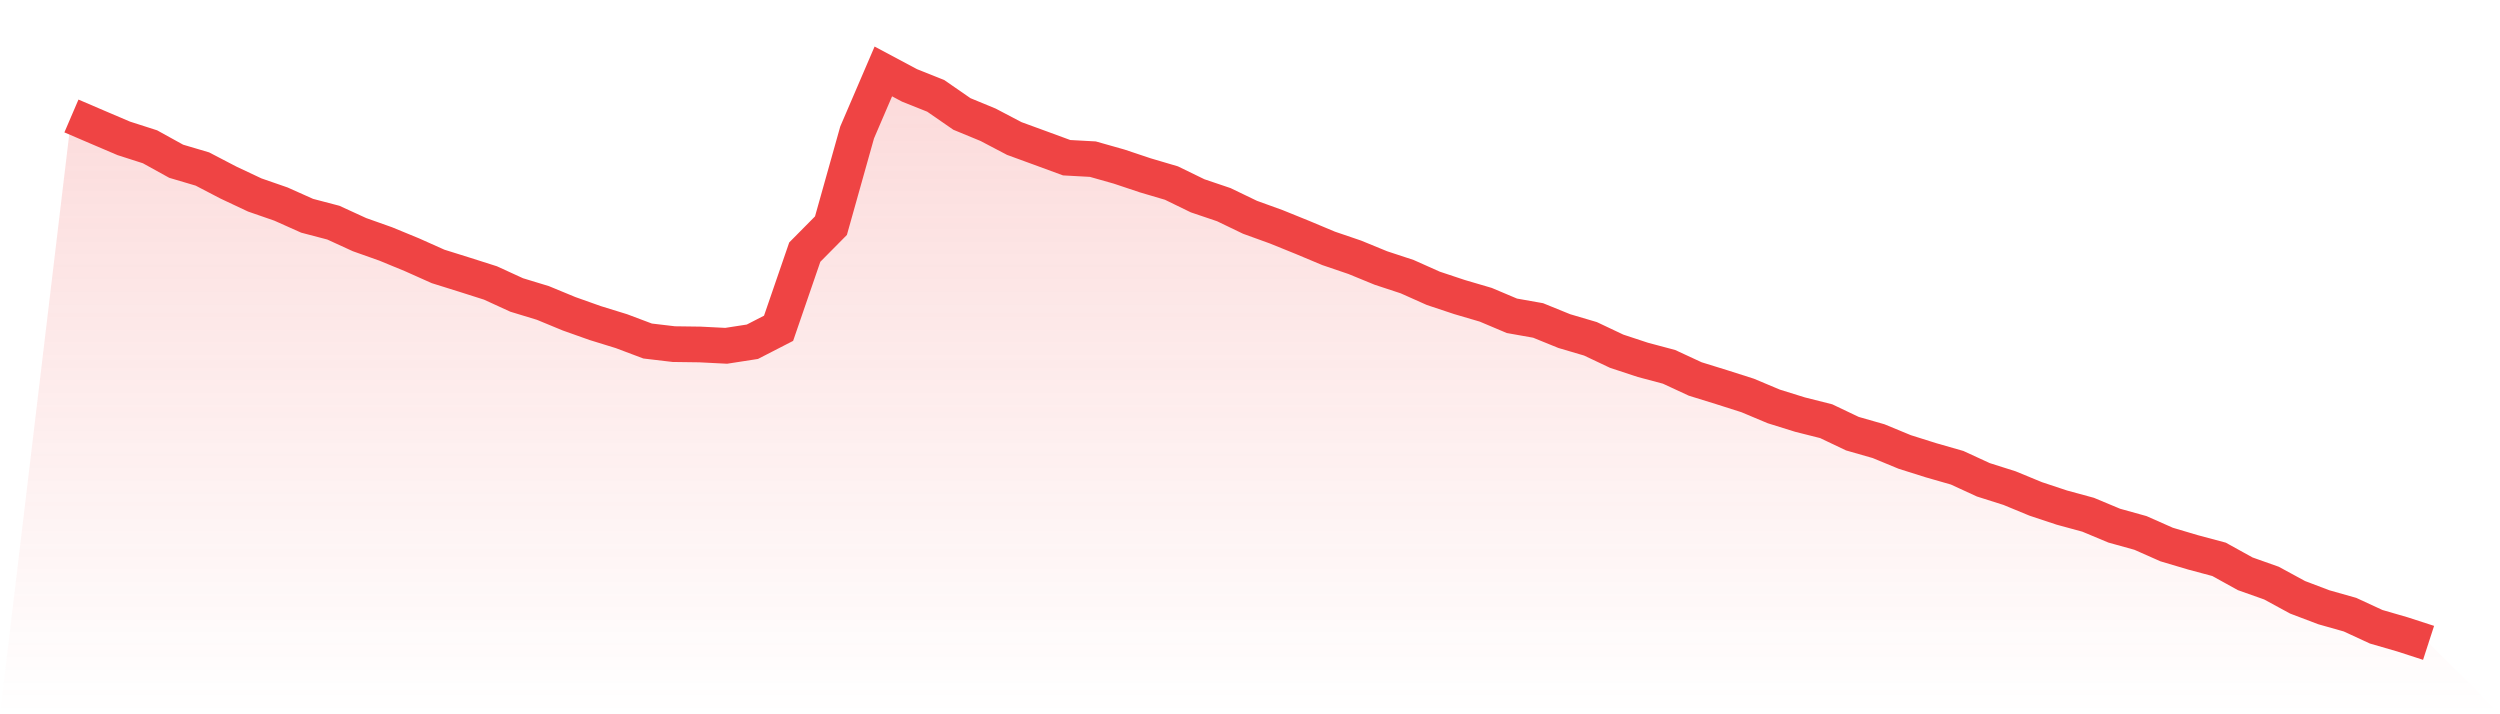 <svg viewBox="0 0 140 40" xmlns="http://www.w3.org/2000/svg">
<defs>
<linearGradient id="gradient" x1="0" x2="0" y1="0" y2="1">
<stop offset="0%" stop-color="#ef4444" stop-opacity="0.2"/>
<stop offset="100%" stop-color="#ef4444" stop-opacity="0"/>
</linearGradient>
</defs>
<path d="M4,6.495 L4,6.495 L5.467,7.124 L6.933,7.749 L8.4,8.22 L9.867,9.03 L11.333,9.464 L12.8,10.228 L14.267,10.919 L15.733,11.427 L17.2,12.083 L18.667,12.468 L20.133,13.14 L21.6,13.661 L23.067,14.265 L24.533,14.92 L26,15.379 L27.467,15.846 L28.933,16.518 L30.4,16.965 L31.867,17.571 L33.333,18.092 L34.8,18.545 L36.267,19.097 L37.733,19.271 L39.2,19.291 L40.667,19.365 L42.133,19.138 L43.6,18.384 L45.067,14.119 L46.533,12.638 L48,7.415 L49.467,4 L50.933,4.782 L52.4,5.368 L53.867,6.382 L55.333,6.987 L56.8,7.757 L58.267,8.293 L59.733,8.832 L61.2,8.912 L62.667,9.328 L64.133,9.818 L65.6,10.251 L67.067,10.965 L68.533,11.461 L70,12.168 L71.467,12.699 L72.933,13.293 L74.4,13.908 L75.867,14.408 L77.333,15.009 L78.8,15.492 L80.267,16.147 L81.733,16.635 L83.2,17.066 L84.667,17.685 L86.133,17.945 L87.6,18.541 L89.067,18.974 L90.533,19.668 L92,20.152 L93.467,20.543 L94.933,21.223 L96.4,21.677 L97.867,22.145 L99.333,22.76 L100.8,23.217 L102.267,23.587 L103.733,24.285 L105.2,24.705 L106.667,25.311 L108.133,25.773 L109.6,26.194 L111.067,26.869 L112.533,27.334 L114,27.939 L115.467,28.426 L116.933,28.825 L118.4,29.437 L119.867,29.845 L121.333,30.494 L122.8,30.93 L124.267,31.323 L125.733,32.133 L127.2,32.653 L128.667,33.45 L130.133,34.006 L131.6,34.421 L133.067,35.099 L134.533,35.524 L136,36 L140,40 L0,40 z" fill="url(#gradient)"/>
<path d="M4,6.495 L4,6.495 L5.467,7.124 L6.933,7.749 L8.4,8.22 L9.867,9.03 L11.333,9.464 L12.8,10.228 L14.267,10.919 L15.733,11.427 L17.2,12.083 L18.667,12.468 L20.133,13.14 L21.6,13.661 L23.067,14.265 L24.533,14.92 L26,15.379 L27.467,15.846 L28.933,16.518 L30.4,16.965 L31.867,17.571 L33.333,18.092 L34.8,18.545 L36.267,19.097 L37.733,19.271 L39.2,19.291 L40.667,19.365 L42.133,19.138 L43.6,18.384 L45.067,14.119 L46.533,12.638 L48,7.415 L49.467,4 L50.933,4.782 L52.4,5.368 L53.867,6.382 L55.333,6.987 L56.8,7.757 L58.267,8.293 L59.733,8.832 L61.2,8.912 L62.667,9.328 L64.133,9.818 L65.6,10.251 L67.067,10.965 L68.533,11.461 L70,12.168 L71.467,12.699 L72.933,13.293 L74.4,13.908 L75.867,14.408 L77.333,15.009 L78.8,15.492 L80.267,16.147 L81.733,16.635 L83.2,17.066 L84.667,17.685 L86.133,17.945 L87.6,18.541 L89.067,18.974 L90.533,19.668 L92,20.152 L93.467,20.543 L94.933,21.223 L96.4,21.677 L97.867,22.145 L99.333,22.76 L100.8,23.217 L102.267,23.587 L103.733,24.285 L105.2,24.705 L106.667,25.311 L108.133,25.773 L109.6,26.194 L111.067,26.869 L112.533,27.334 L114,27.939 L115.467,28.426 L116.933,28.825 L118.4,29.437 L119.867,29.845 L121.333,30.494 L122.8,30.93 L124.267,31.323 L125.733,32.133 L127.2,32.653 L128.667,33.45 L130.133,34.006 L131.6,34.421 L133.067,35.099 L134.533,35.524 L136,36" fill="none" stroke="#ef4444" stroke-width="2"/>
</svg>